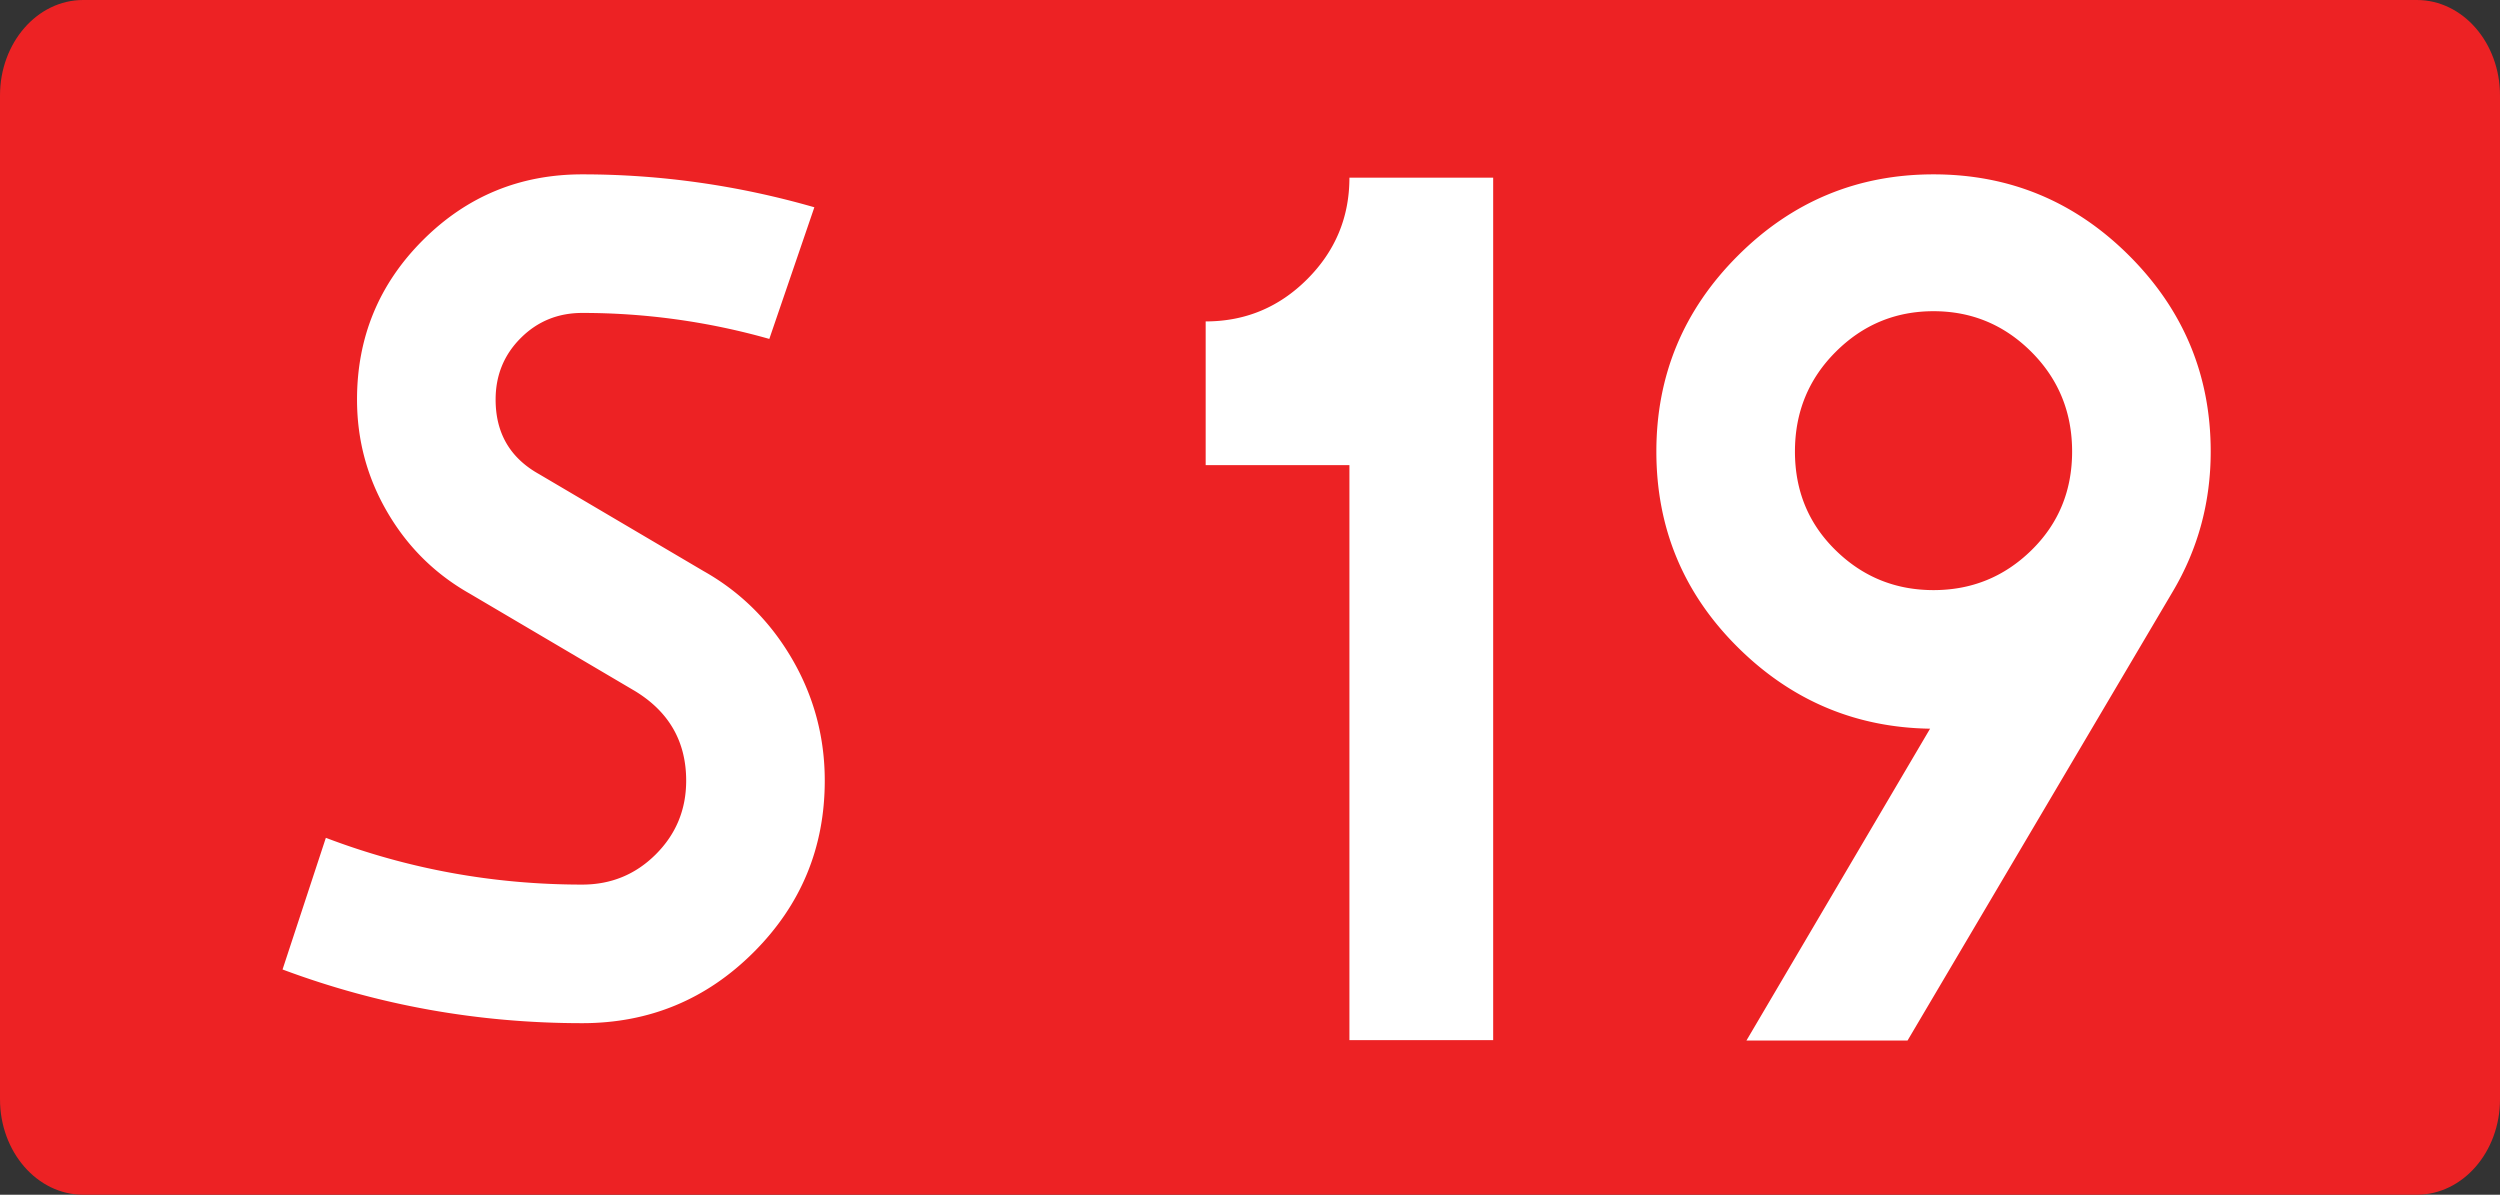 <svg xmlns="http://www.w3.org/2000/svg" width="726.096" height="346.995" xml:space="preserve"><rect width="100%" height="100%" fill="#333333" stroke="none"/><path d="M24.152 0h677.791c13.339 0 24.153 12.417 24.153 27.734v291.53c0 15.315-10.814 27.731-24.153 27.731H24.152C10.814 346.995 0 334.579 0 319.264V27.733C.001 12.417 10.815 0 24.152 0z" style="fill:#ed2224"/><path d="m197.022 204.424-47.797-28.175c-10.063-5.7-18.034-13.584-23.898-23.647-5.873-10.063-8.805-20.958-8.805-32.703 0-18.112 6.368-33.537 19.119-46.288 12.743-12.743 28.175-19.119 46.288-19.119 22.806 0 45.281 3.192 67.419 9.56l-13.082 38.237a198.658 198.658 0 0 0-54.337-7.547c-7.044 0-13.002 2.437-17.861 7.295-4.866 4.866-7.295 10.817-7.295 17.861 0 9.732 4.19 16.941 12.578 21.634l47.797 28.175c10.731 6.037 19.284 14.512 25.659 25.408 6.368 10.903 9.56 22.728 9.56 35.47 0 19.457-6.878 36.061-20.628 49.811-13.757 13.757-30.361 20.627-49.81 20.627-30.188 0-59.204-5.195-87.041-15.596l12.578-38.238c23.812 9.057 48.63 13.584 74.462 13.584 8.38 0 15.51-2.932 21.383-8.805 5.865-5.864 8.805-12.994 8.805-21.383 0-11.397-5.032-20.124-15.094-26.161zM517.545 78.14c15.763-15.762 34.716-23.647 56.854-23.647 22.138 0 41.083 7.885 56.854 23.647 15.762 15.77 23.646 34.715 23.646 56.853 0 14.764-3.694 28.348-11.068 40.753l-76.979 130.309h-46.791l53.332-90.563c-21.808-.33-40.502-8.301-56.099-23.898-15.597-15.596-23.396-34.463-23.396-56.601 0-22.138 7.877-41.084 23.647-56.853zm28.427 85.531c7.877 7.72 17.358 11.572 28.427 11.572 11.069 0 20.542-3.852 28.427-11.572 7.877-7.712 11.823-17.271 11.823-28.678 0-11.399-3.946-21.045-11.823-28.93-7.885-7.877-17.358-11.823-28.427-11.823-11.069 0-20.55 3.946-28.427 11.823-7.885 7.885-11.823 17.531-11.823 28.93-.001 11.406 3.938 20.966 11.823 28.678zM363 97.205c11.481 0 21.307-4.085 29.486-12.264 8.171-8.17 12.264-18.004 12.264-29.486h41.75v250.5h-41.75v-167H363v-41.75z" style="fill:#fff" transform="translate(-12.827 -3.853)"/></svg>